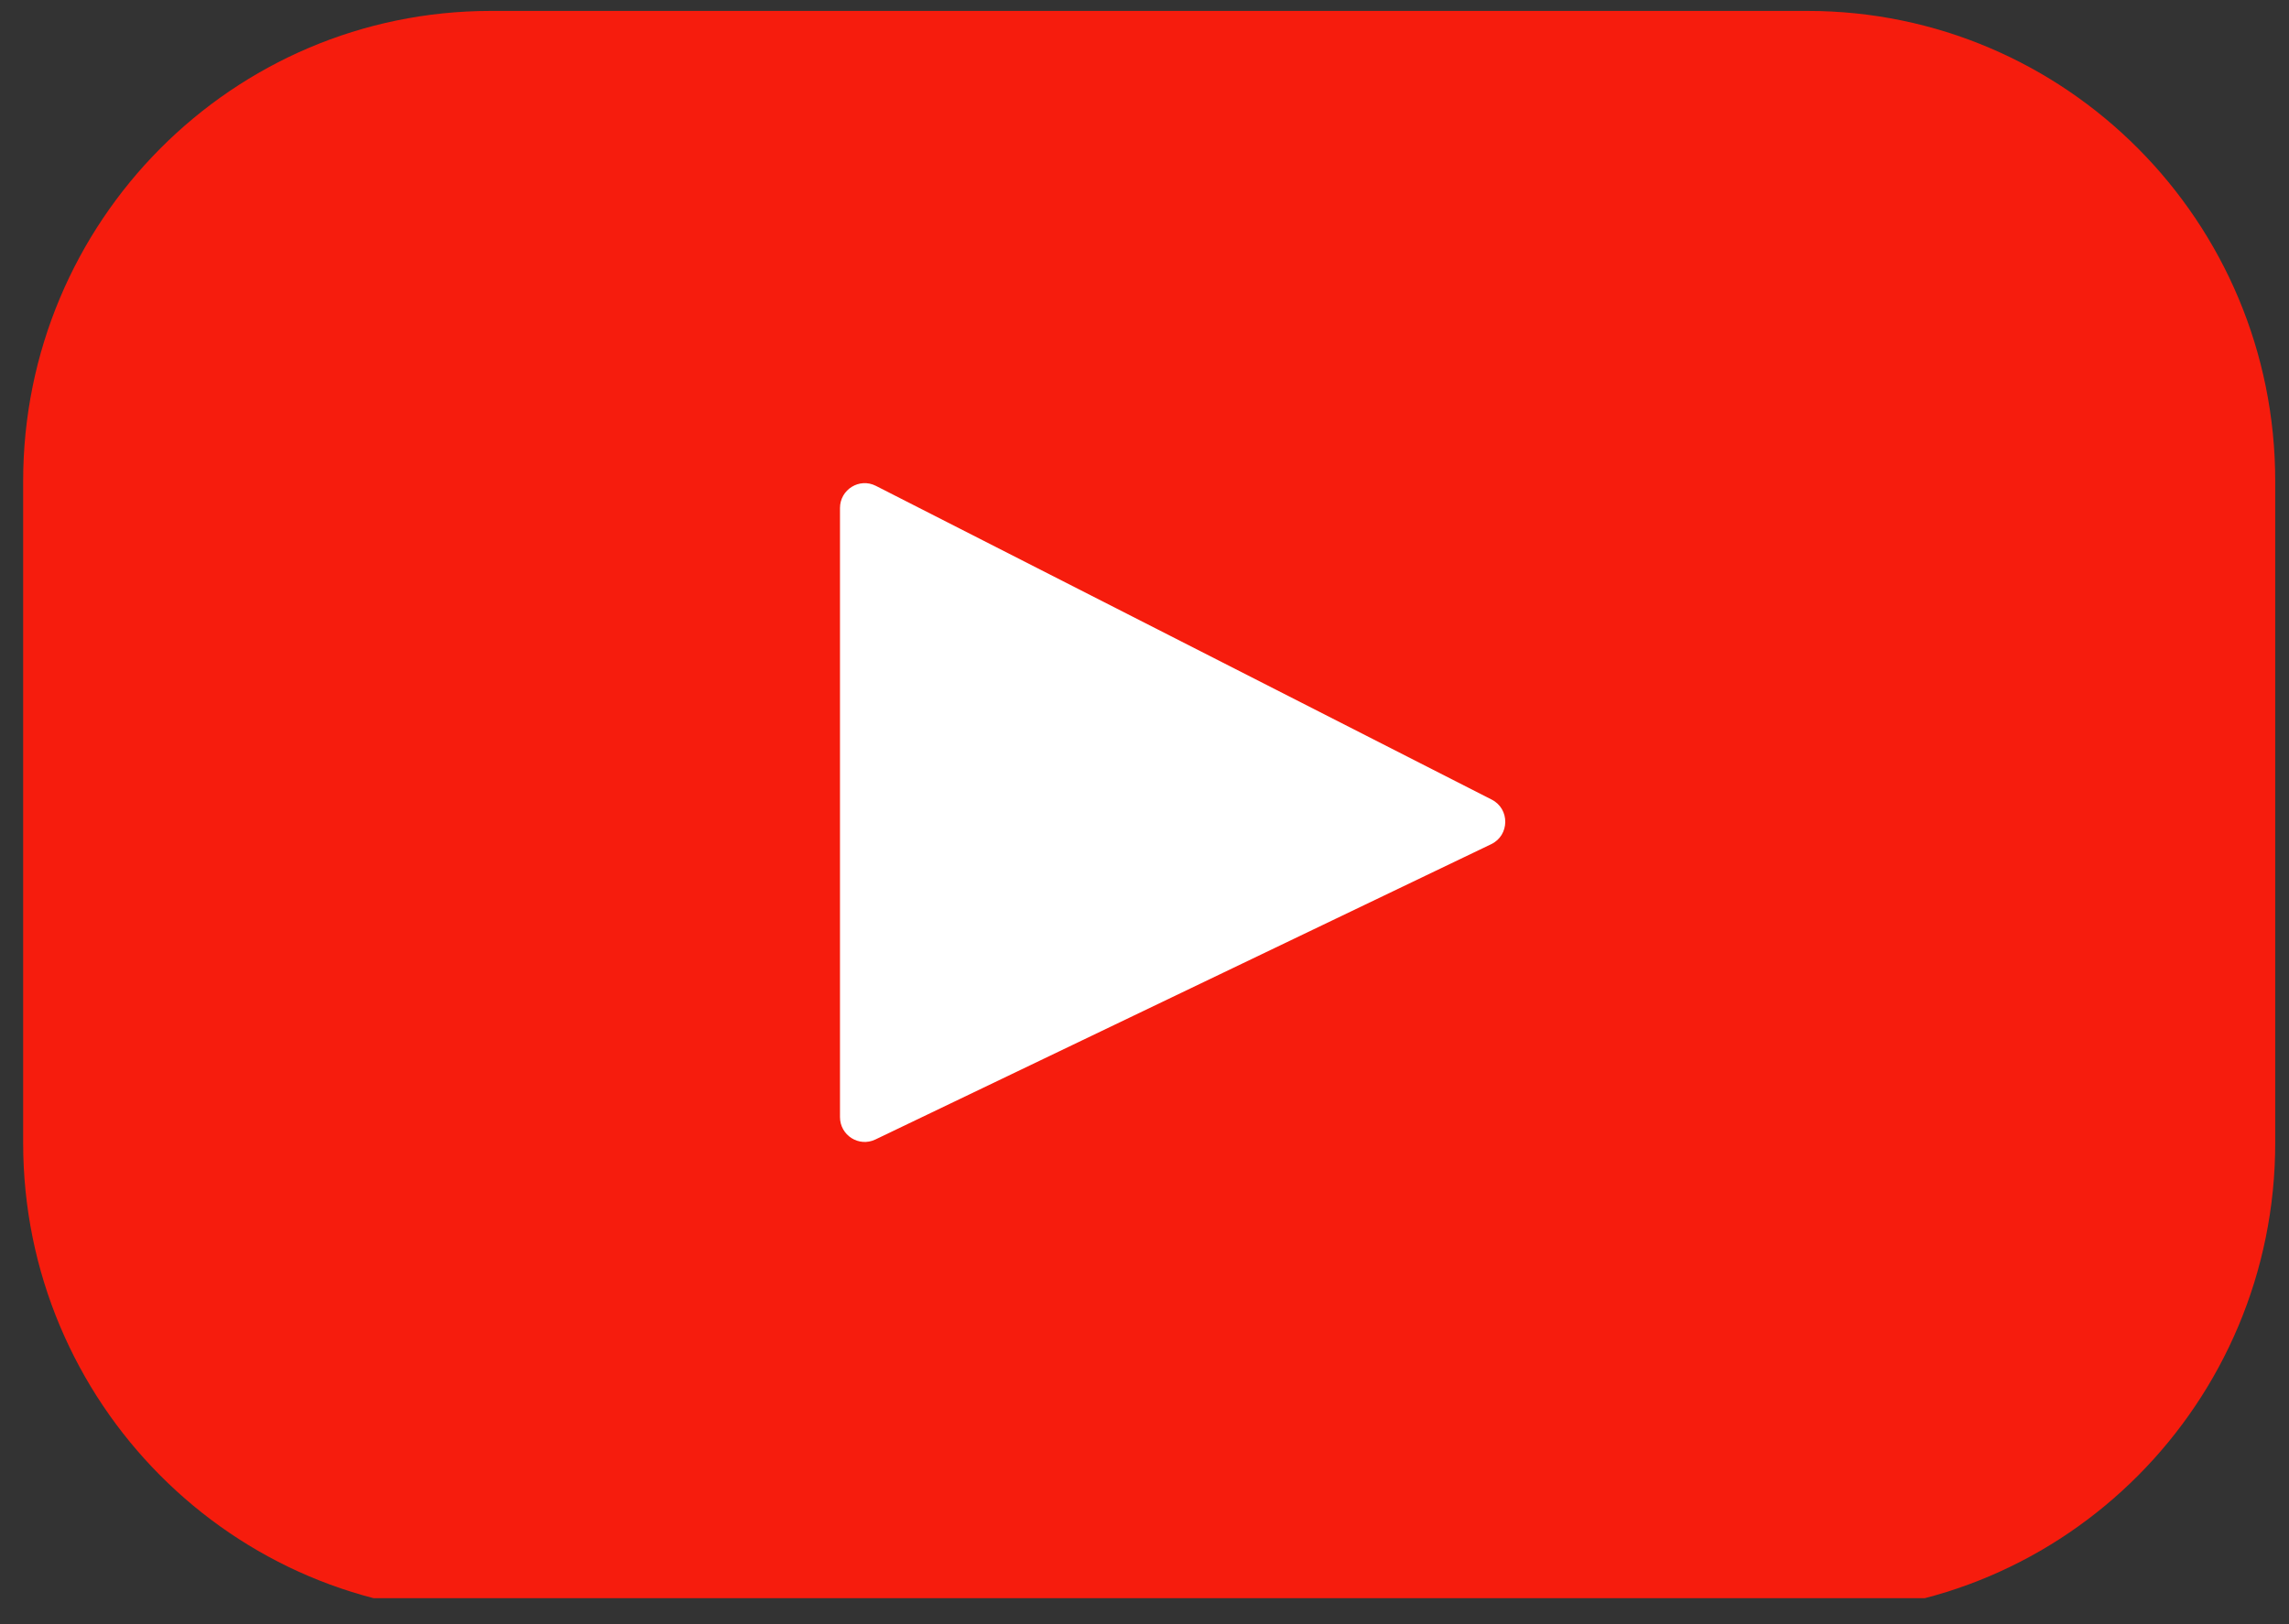 <svg width="62" height="44" viewBox="0 0 62 44" fill="none" xmlns="http://www.w3.org/2000/svg">
<rect x="0" y="0" width="62" height="44" fill="#333333" stroke="none"/>
<g clip-path="url(#clip0_4_228)">
<rect x="15.248" y="11.291" width="29.244" height="21.982" fill="white"/>
<path d="M48.958 0.296H13.296C6.299 0.296 0.627 5.999 0.627 13.035V30.961C0.627 37.997 6.299 43.7 13.296 43.7H48.958C55.955 43.7 61.627 37.997 61.627 30.961V13.035C61.627 5.999 55.955 0.296 48.958 0.296ZM40.39 22.87L23.71 30.87C23.265 31.083 22.752 30.757 22.752 30.262V13.763C22.752 13.261 23.279 12.935 23.724 13.162L40.405 21.662C40.901 21.914 40.892 22.63 40.39 22.87Z" fill="#F61C0D"/>
</g>
<defs>
<clipPath id="clip0_4_228">
<rect width="61" height="43" fill="white" transform="translate(0.627 0.296)"/>
</clipPath>
</defs>
</svg>
